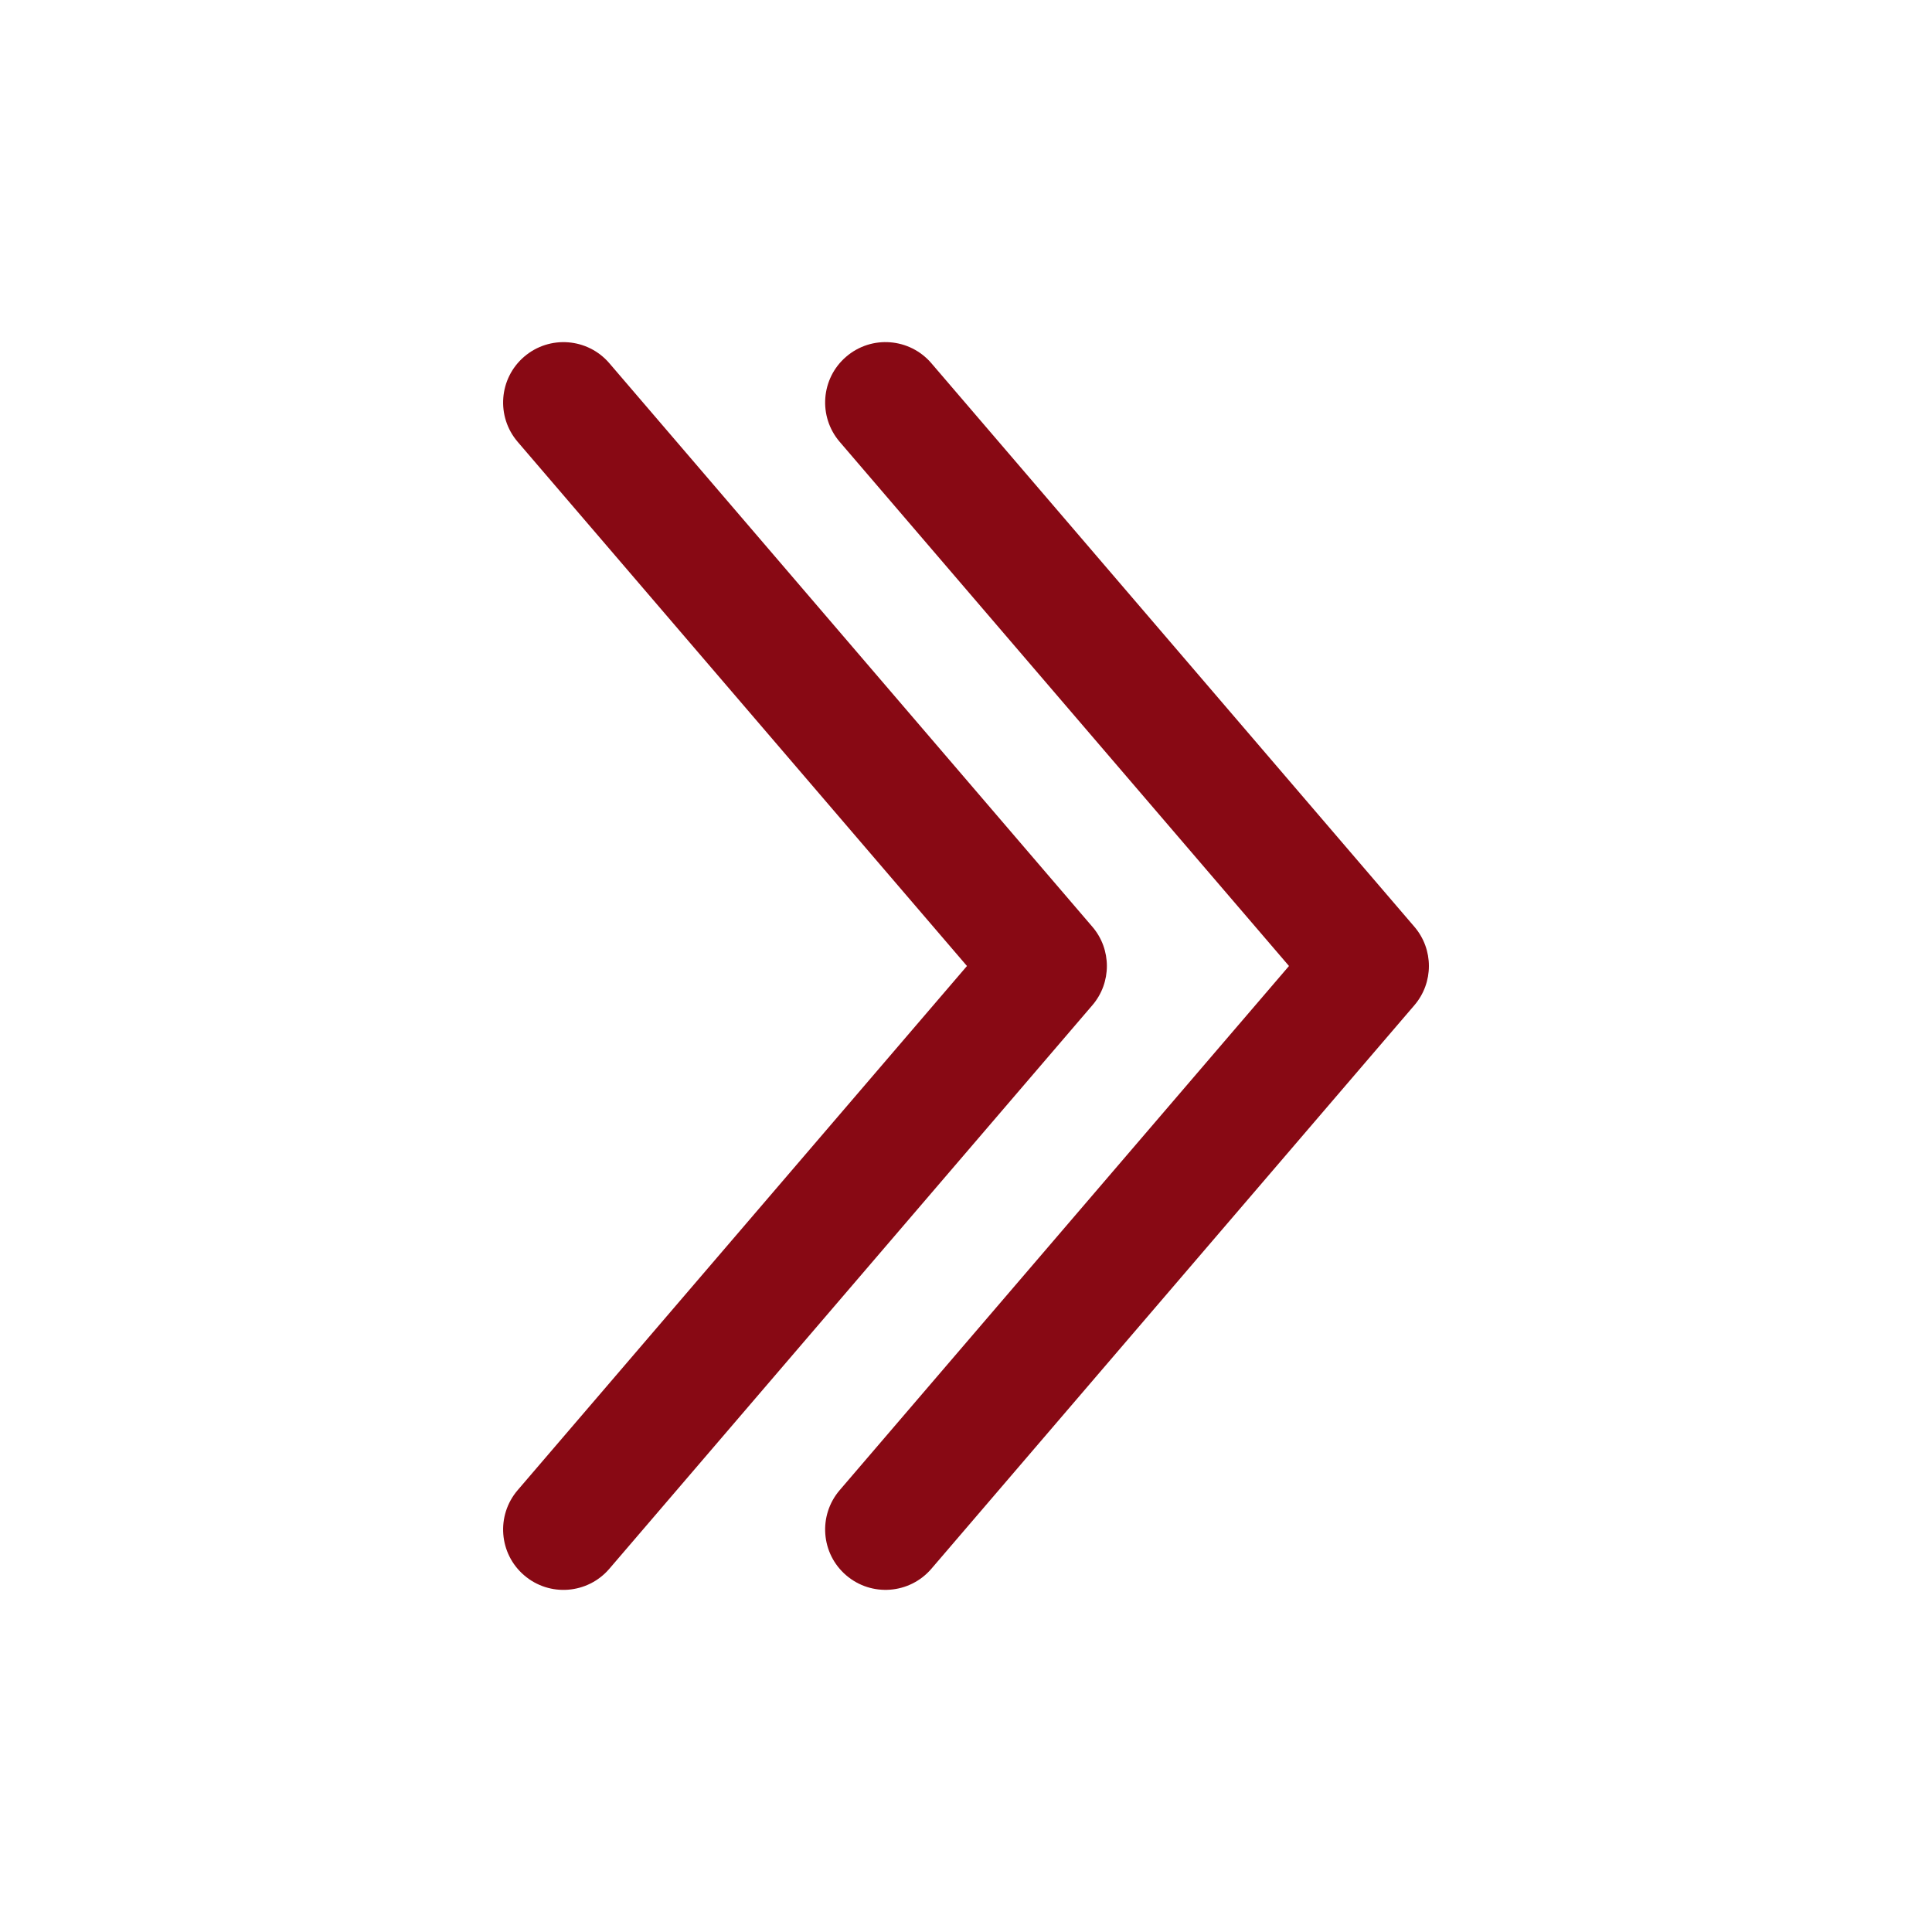 <?xml version="1.0" encoding="UTF-8"?> <svg xmlns="http://www.w3.org/2000/svg" width="28" height="28" viewBox="0 0 28 28" fill="none"><path fill-rule="evenodd" clip-rule="evenodd" d="M7.597 22.831C7.964 23.146 8.516 23.103 8.831 22.736L15.831 14.569C16.112 14.242 16.112 13.758 15.831 13.431L8.831 5.264C8.516 4.897 7.964 4.855 7.597 5.169C7.23 5.484 7.188 6.036 7.502 6.403L14.014 14L7.502 21.597C7.188 21.964 7.23 22.517 7.597 22.831ZM12.264 22.831C12.631 23.145 13.183 23.103 13.498 22.736L20.498 14.569C20.779 14.242 20.779 13.758 20.498 13.431L13.498 5.264C13.183 4.897 12.631 4.854 12.264 5.169C11.897 5.483 11.855 6.036 12.169 6.403L18.681 14L12.169 21.597C11.855 21.964 11.897 22.517 12.264 22.831Z" fill="#880914"></path></svg> 